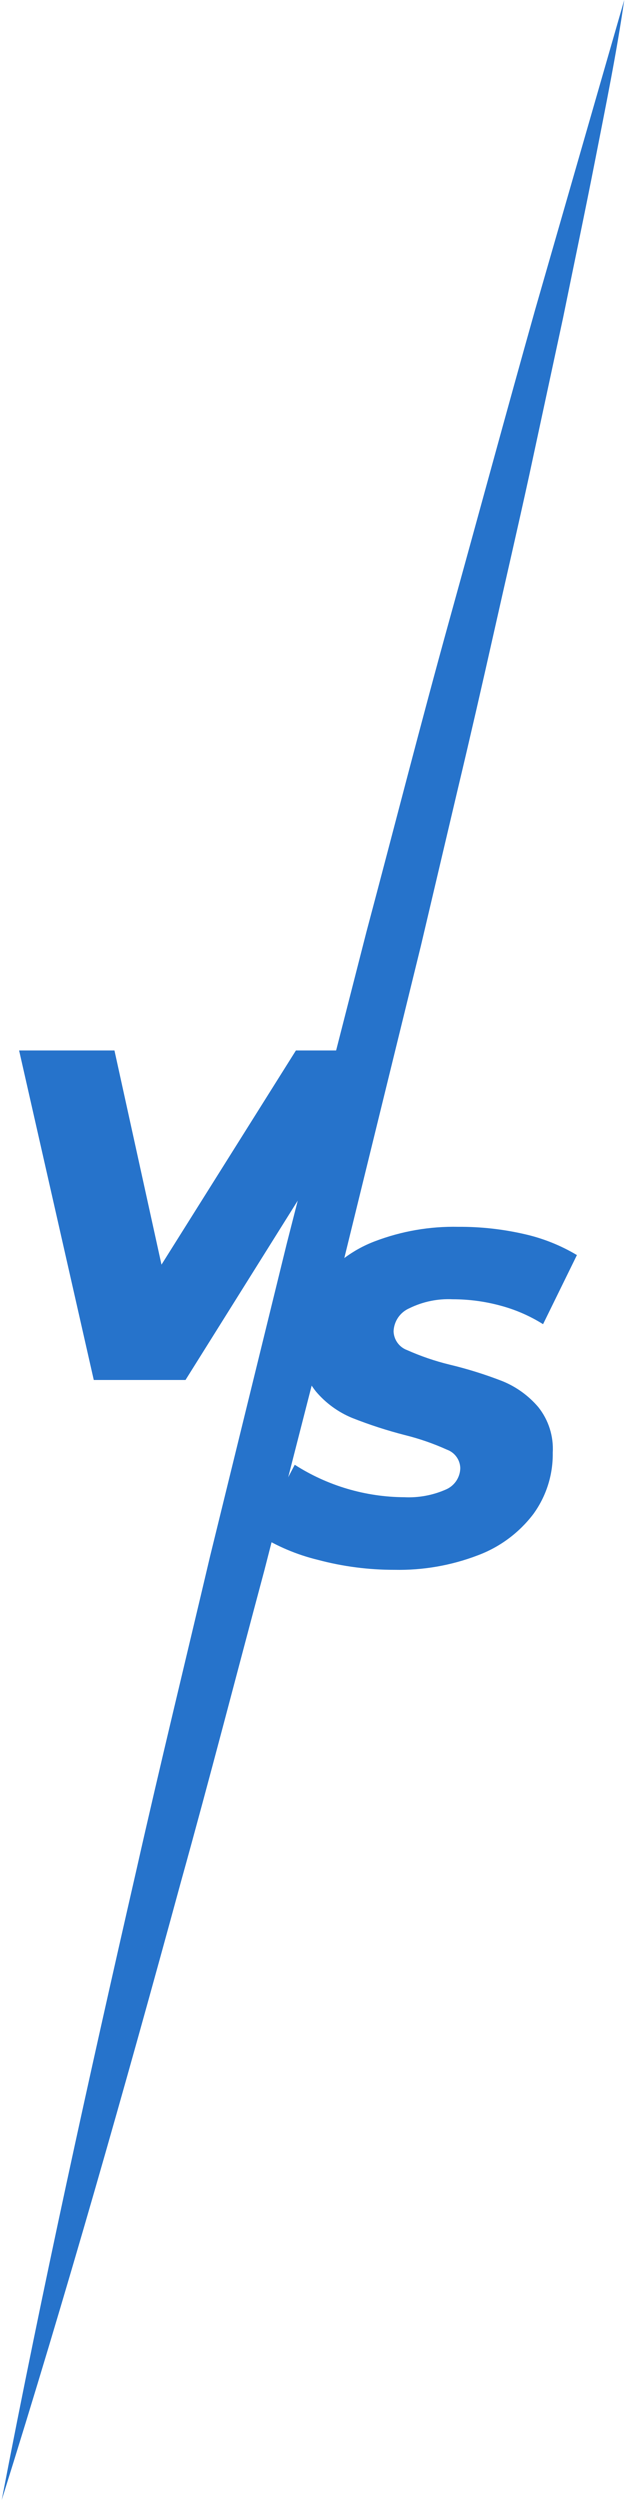 <?xml version="1.0" encoding="UTF-8"?>
<svg xmlns="http://www.w3.org/2000/svg" width="40" height="158" viewBox="0 0 40 158" fill="none">
  <path d="M24.792 66.389L11.741 87.215H5.935L1.209 66.389H7.244L10.221 79.925L18.729 66.389H24.792Z" fill="#2673CB" style="mix-blend-mode:screen"></path>
  <path d="M20.111 98.581C18.774 98.256 17.5 97.715 16.338 96.978L18.655 92.573C20.725 93.899 23.129 94.61 25.588 94.624C26.49 94.668 27.389 94.502 28.216 94.139C28.484 94.026 28.712 93.837 28.875 93.597C29.037 93.356 29.127 93.074 29.132 92.783C29.125 92.527 29.041 92.279 28.89 92.072C28.74 91.864 28.531 91.707 28.29 91.62C27.44 91.236 26.557 90.929 25.652 90.704C24.51 90.412 23.387 90.048 22.291 89.615C21.401 89.248 20.613 88.674 19.992 87.939C19.316 87.098 18.97 86.04 19.021 84.962C18.989 83.561 19.417 82.187 20.239 81.052C21.132 79.875 22.338 78.974 23.72 78.451C25.409 77.807 27.206 77.496 29.013 77.535C30.415 77.526 31.813 77.68 33.18 77.993C34.355 78.256 35.48 78.704 36.514 79.321L34.371 83.689C33.537 83.166 32.629 82.771 31.678 82.517C30.693 82.249 29.677 82.114 28.656 82.114C27.707 82.067 26.761 82.263 25.908 82.682C25.622 82.806 25.376 83.008 25.199 83.266C25.023 83.523 24.922 83.826 24.91 84.138C24.918 84.4 25.004 84.653 25.158 84.865C25.311 85.078 25.525 85.239 25.771 85.329C26.636 85.713 27.534 86.02 28.454 86.244C29.591 86.516 30.708 86.865 31.797 87.288C32.675 87.645 33.454 88.207 34.069 88.928C34.72 89.743 35.046 90.771 34.984 91.813C35.006 93.203 34.575 94.562 33.757 95.687C32.855 96.872 31.636 97.777 30.24 98.297C28.557 98.94 26.766 99.251 24.965 99.213C23.326 99.216 21.694 99.004 20.111 98.581Z" fill="#2673CB" style="mix-blend-mode:screen"></path>
  <path d="M0.109 158C2.674 144.647 5.604 131.395 8.636 118.17C10.129 111.549 11.741 104.955 13.297 98.352L18.151 78.588L23.198 58.87C24.947 52.312 26.623 45.746 28.436 39.207C30.25 32.668 32.026 26.12 33.867 19.581L39.509 0C39.023 3.37 38.336 6.704 37.677 10.074C37.017 13.444 36.322 16.723 35.644 20.057L33.501 30.012C32.777 33.327 32.008 36.633 31.266 39.94C30.524 43.246 29.764 46.561 28.977 49.858L26.641 59.767L21.787 79.531L16.732 99.249C14.973 105.807 13.279 112.373 11.457 118.912C7.894 131.972 4.185 145.032 0.109 158Z" fill="#2673CB" style="mix-blend-mode:screen"></path>
</svg>
